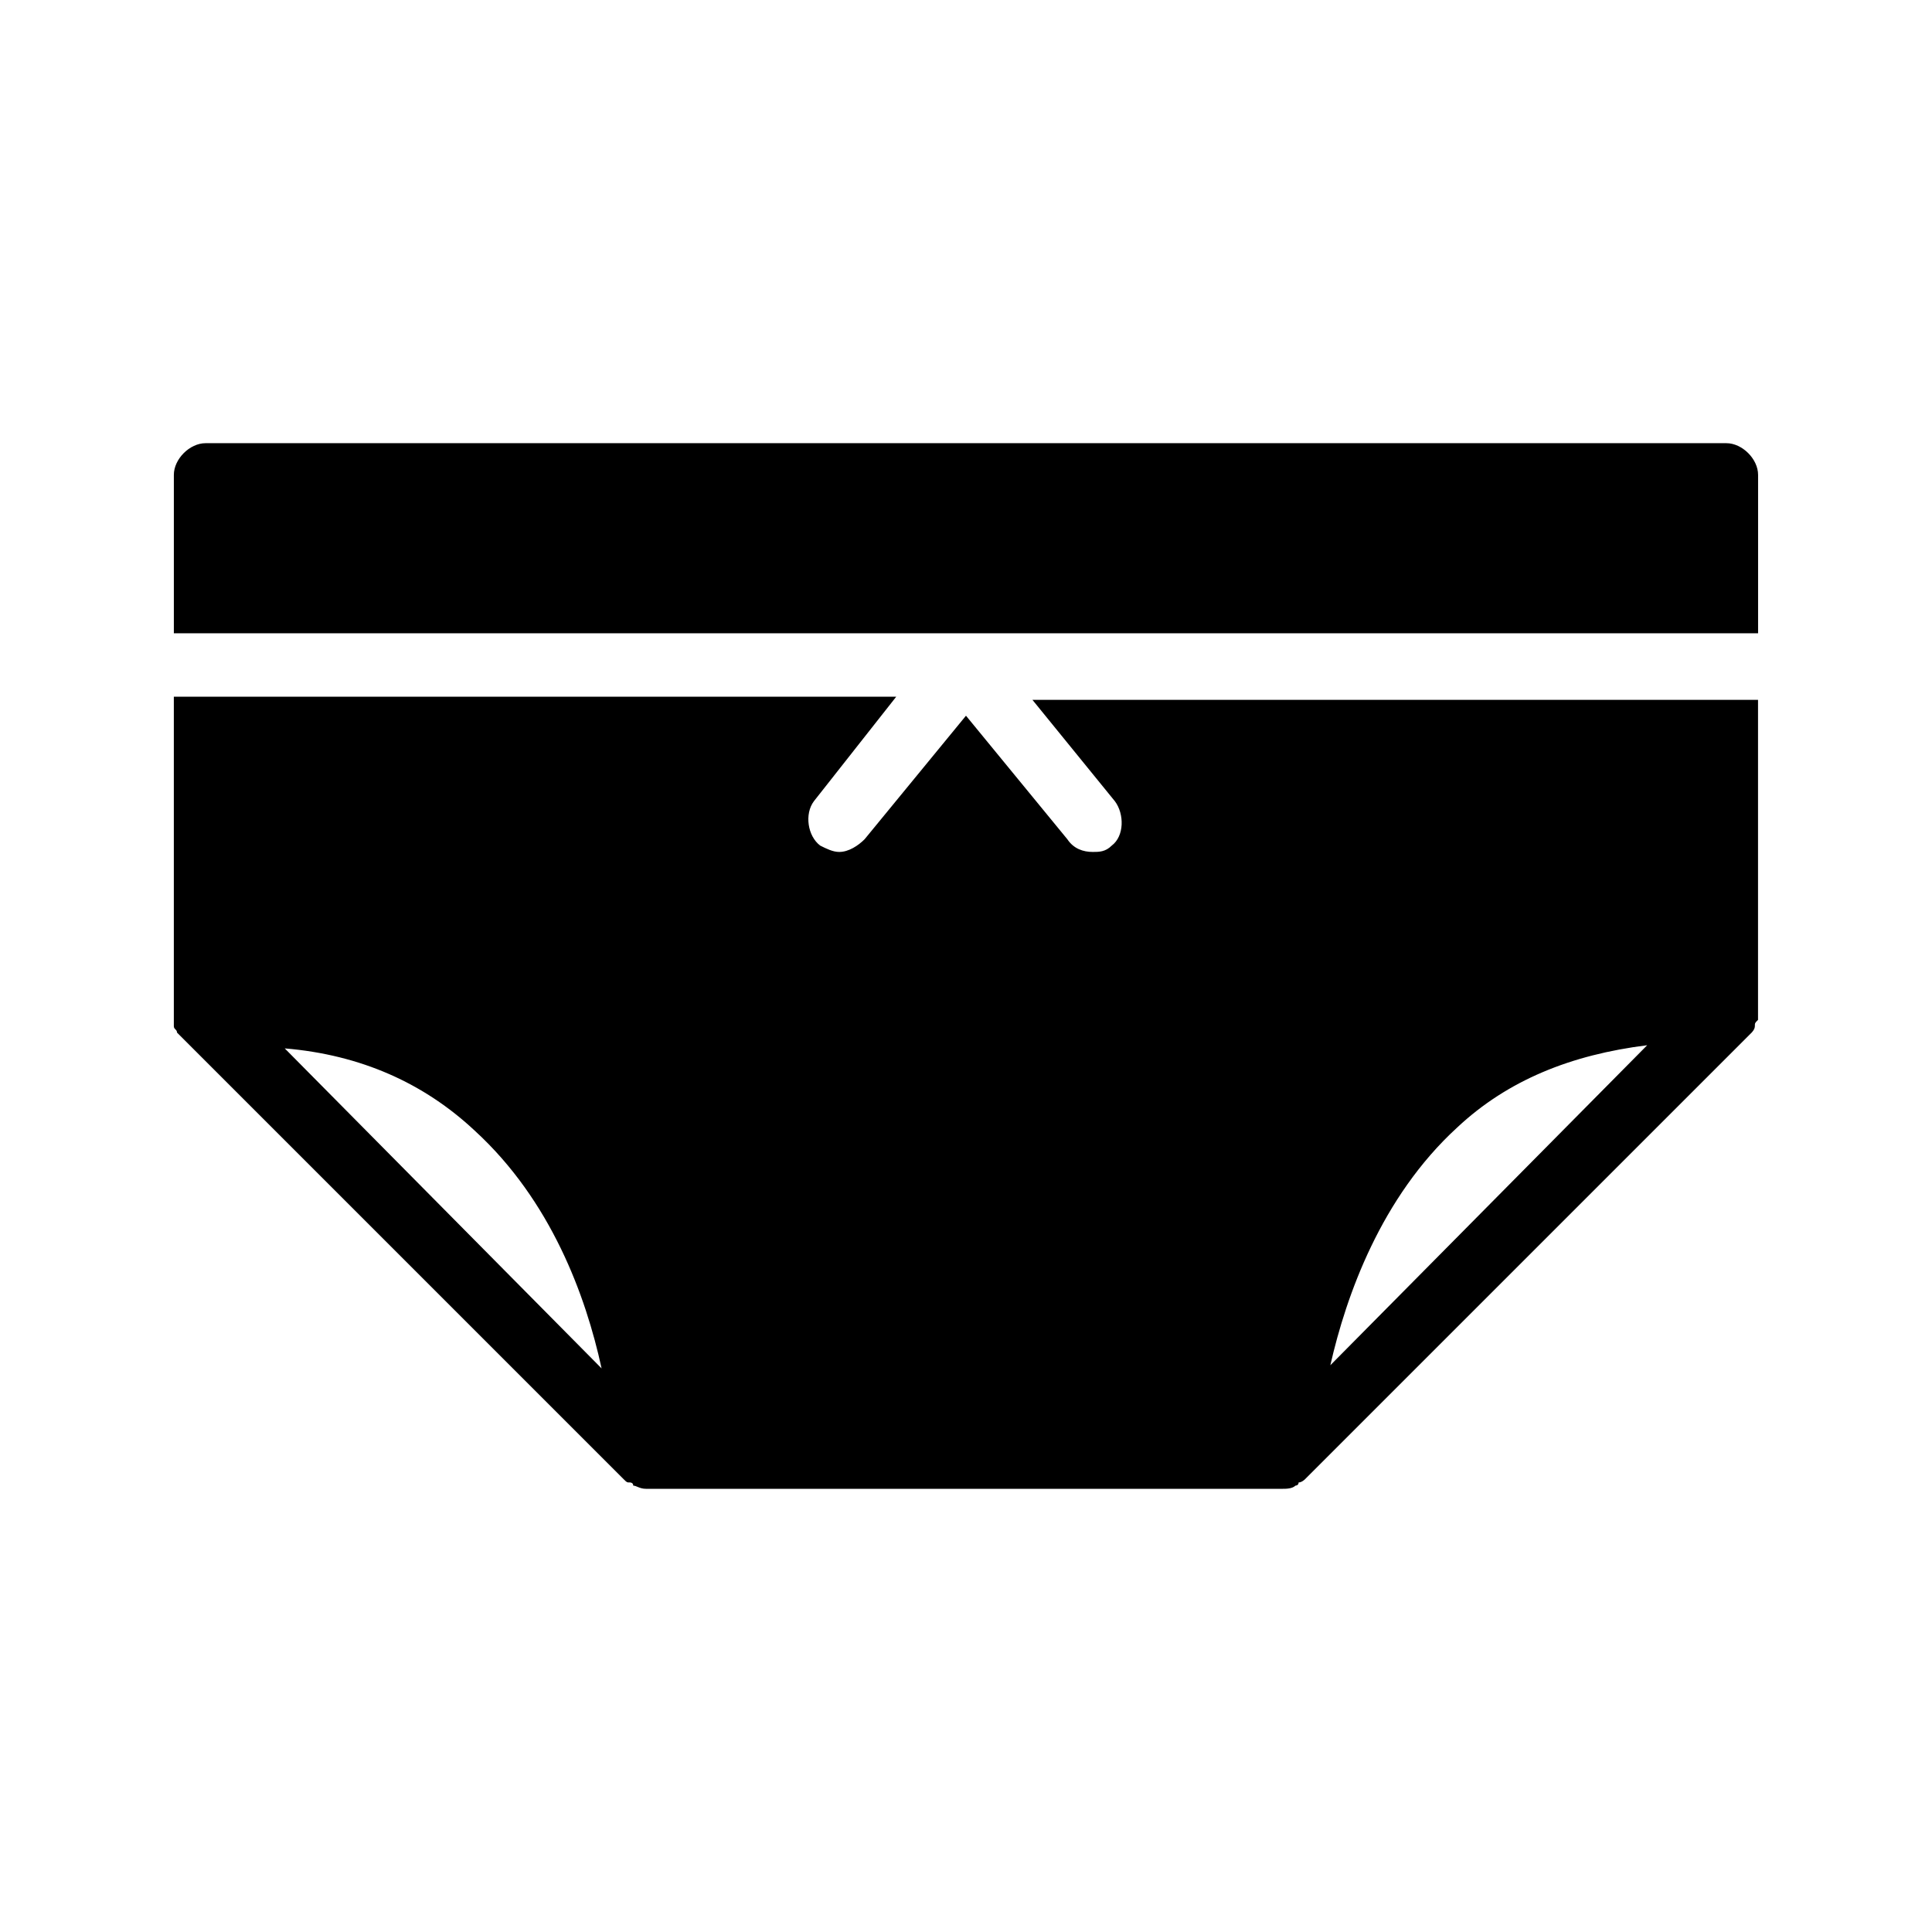 <?xml version="1.0" encoding="UTF-8"?>
<!-- Uploaded to: SVG Repo, www.svgrepo.com, Generator: SVG Repo Mixer Tools -->
<svg fill="#000000" width="800px" height="800px" version="1.1" viewBox="144 144 512 512" xmlns="http://www.w3.org/2000/svg">
 <g>
  <path d="m601.52 261.45h-403.05c-4.199 0-8.398 4.199-8.398 8.398v41.984h419.84v-41.984c0-4.199-4.195-8.398-8.395-8.398z"/>
  <path d="m439.46 356.34c2.519 3.359 2.519 9.238-0.84 11.754-1.68 1.68-3.359 1.68-5.039 1.68-2.519 0-5.039-0.84-6.719-3.359l-26.867-32.746-26.871 32.746c-1.68 1.68-4.199 3.359-6.719 3.359-1.68 0-3.359-0.84-5.039-1.68-3.359-2.519-4.199-8.398-1.68-11.754l21.832-27.711h-191.45v83.969 1.68 1.68c0 0.84 0.84 0.84 0.84 1.68 0 0 0.84 0.84 0.84 0.84l117.55 117.55c0.84 0.84 0.84 0.84 1.68 0.84 0 0 0.84 0 0.84 0.84 0.84 0 1.68 0.84 3.359 0.84h168.77c0.84 0 2.519 0 3.359-0.84 0 0 0.84 0 0.84-0.84 0.84 0 1.68-0.84 1.68-0.84l117.55-117.55s0.84-0.84 0.84-0.84 0.84-0.84 0.84-1.68 0-0.84 0.84-1.68v-0.84-83.969h-192.29zm-220 65.496c20.152 1.68 36.945 9.238 50.383 21.832 20.152 18.473 29.391 43.664 33.586 62.977zm310.68 20.992c13.434-12.594 30.23-19.312 50.383-21.832l-83.969 84.805c4.199-18.473 13.434-44.5 33.586-62.973z"/>
 </g>
</svg>